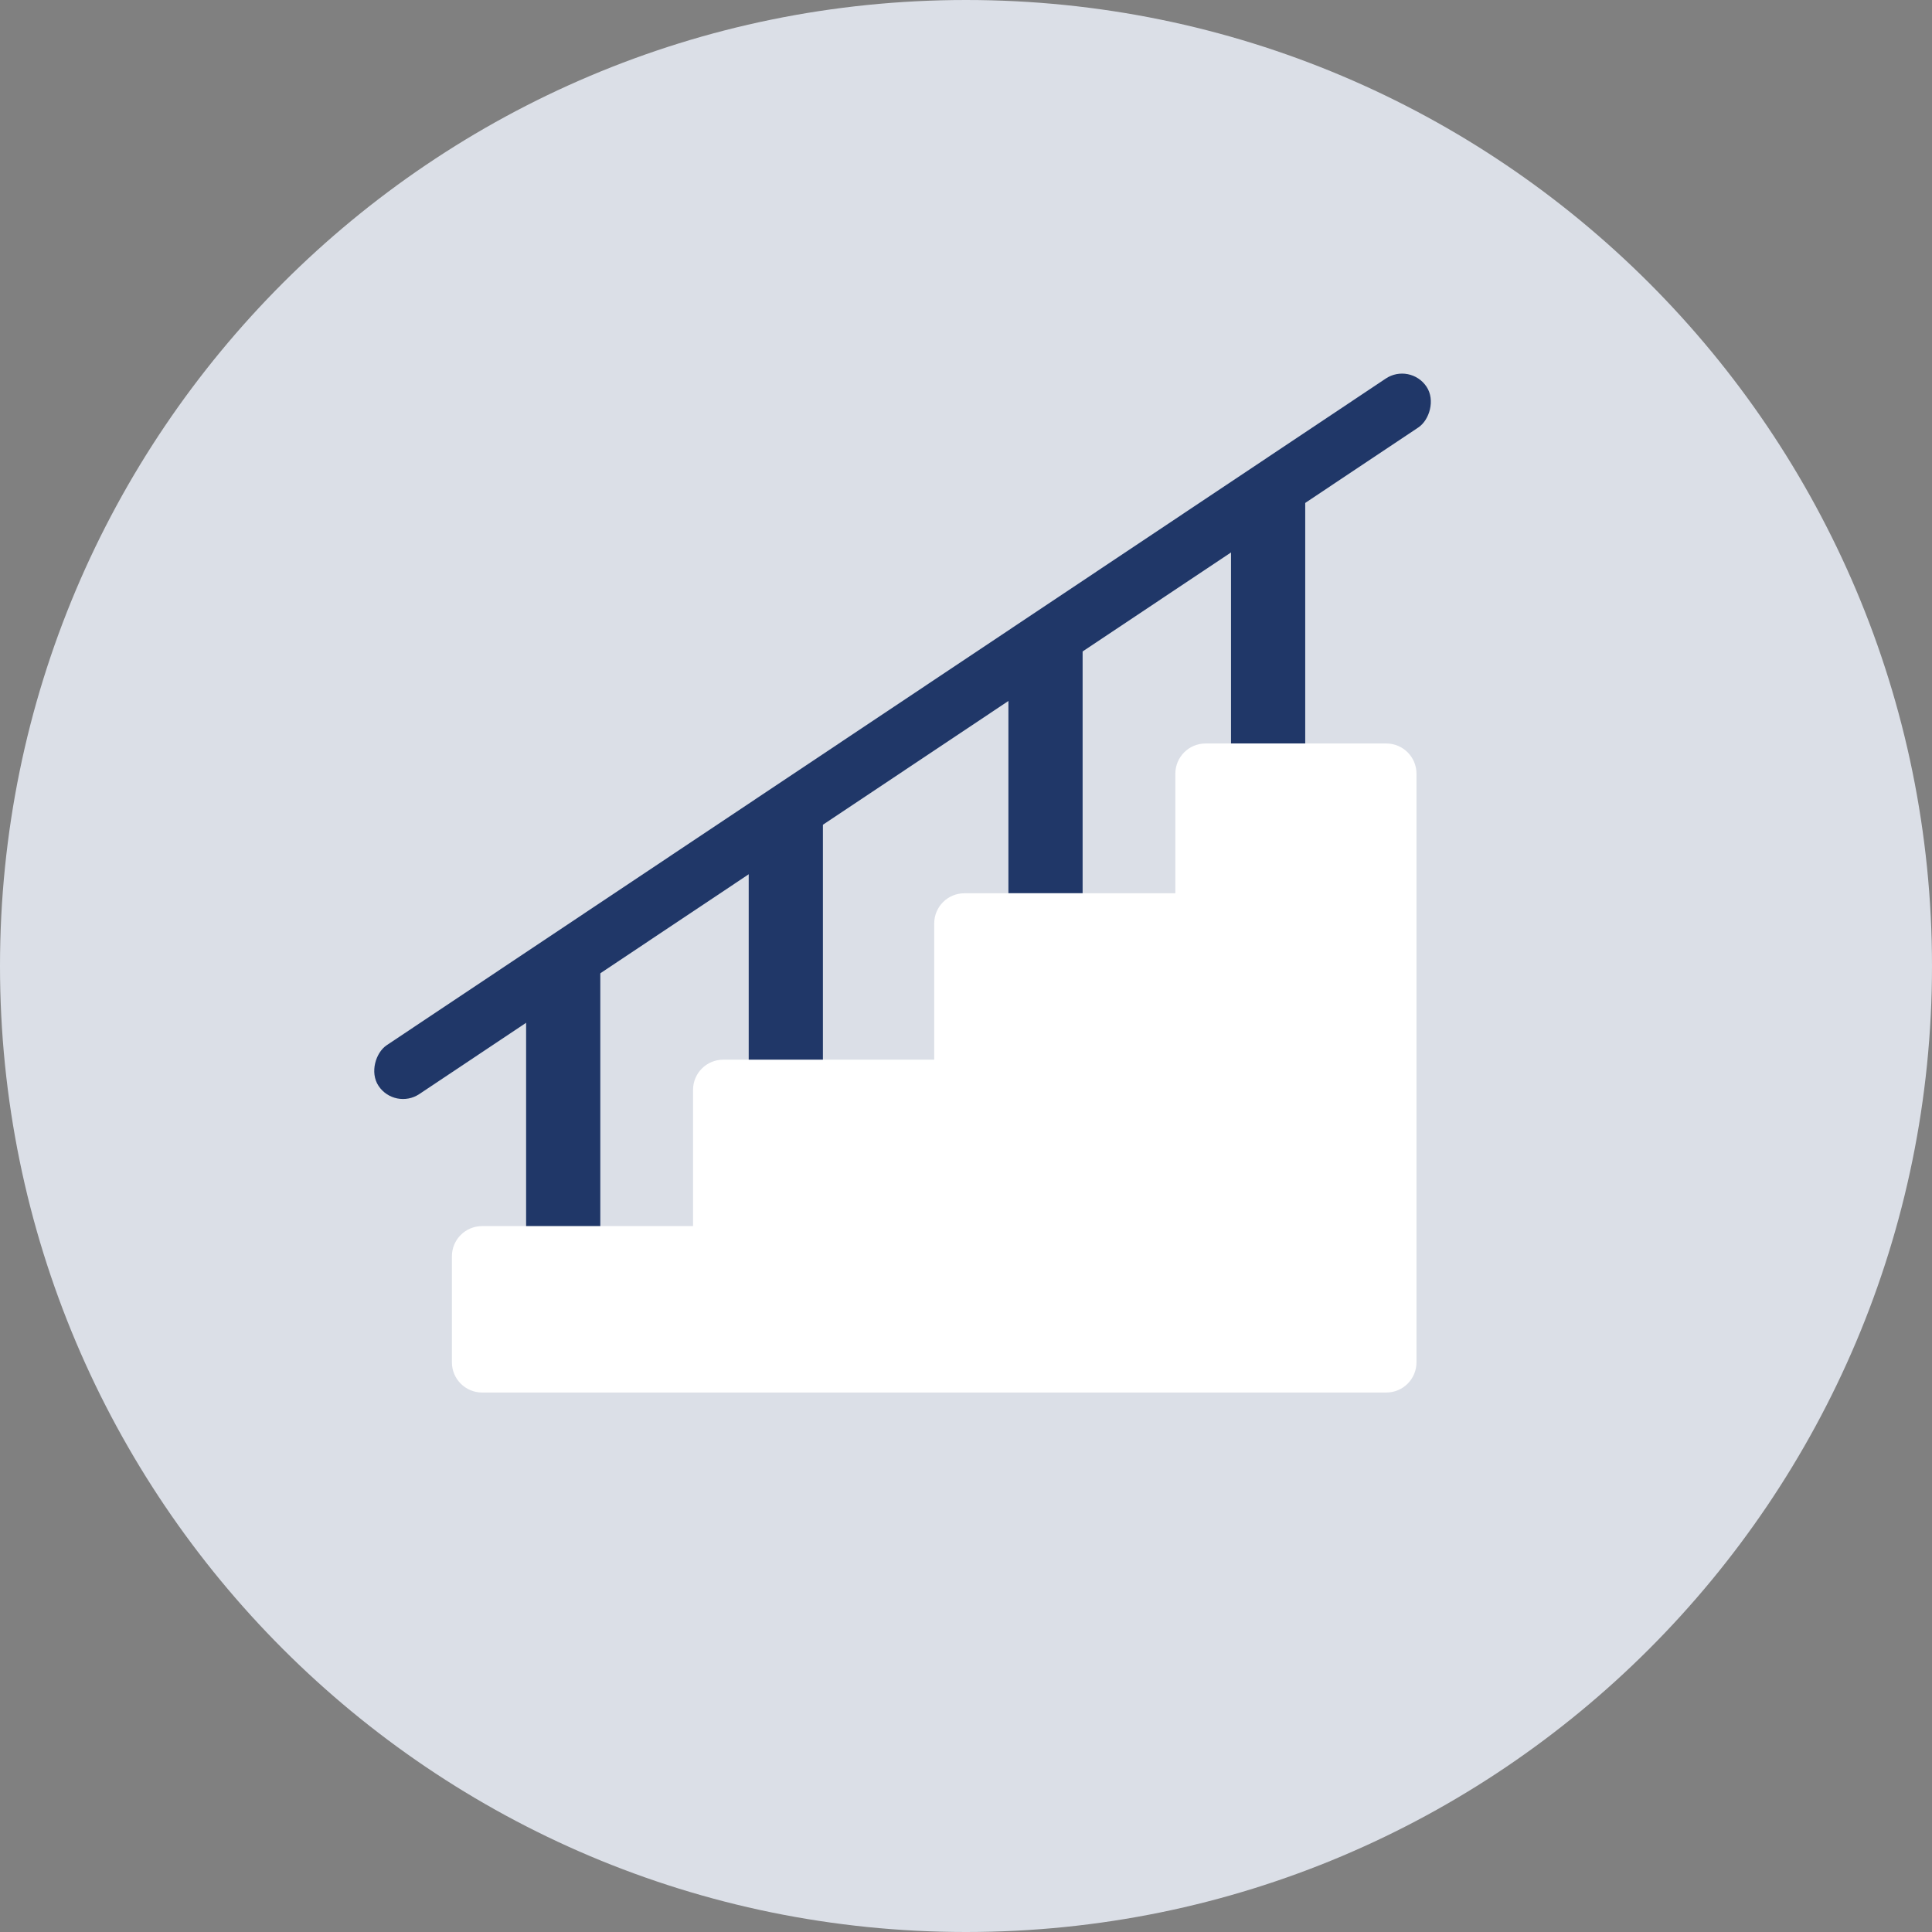 <svg width="64" height="64" viewBox="0 0 64 64" fill="none" xmlns="http://www.w3.org/2000/svg">
<rect x="0" y="0" width="64" height="64" fill="#808080" stroke="none"/>
<path d="M0 32C0 14.327 14.327 0 32 0V0C49.673 0 64 14.327 64 32V32C64 49.673 49.673 64 32 64V64C14.327 64 0 49.673 0 32V32Z" fill="#DBDFE7"/>
<rect x="17.428" y="32.072" width="2.458" height="9.27" fill="#203768"/>
<rect x="24.802" y="27.11" width="2.458" height="8.269" fill="#203768"/>
<rect x="33.405" y="21.322" width="2.458" height="8.269" fill="#203768"/>
<rect x="40.779" y="16.361" width="2.458" height="8.269" fill="#203768"/>
<path d="M14.97 45.129V41.616C14.97 41.064 15.418 40.616 15.97 40.616H22.958V36.103C22.958 35.551 23.406 35.103 23.958 35.103H30.947V30.591C30.947 30.038 31.394 29.591 31.947 29.591H38.935V25.629C38.935 25.077 39.383 24.629 39.935 24.629H45.923C46.476 24.629 46.923 25.077 46.923 25.629V29.591V45.129C46.923 45.681 46.476 46.129 45.923 46.129H15.97C15.418 46.129 14.97 45.681 14.97 45.129Z" fill="white"/>
<rect x="46.715" y="12" width="1.946" height="41.733" rx="0.973" transform="rotate(56.286 46.715 12)" fill="#203768"/>
</svg>

